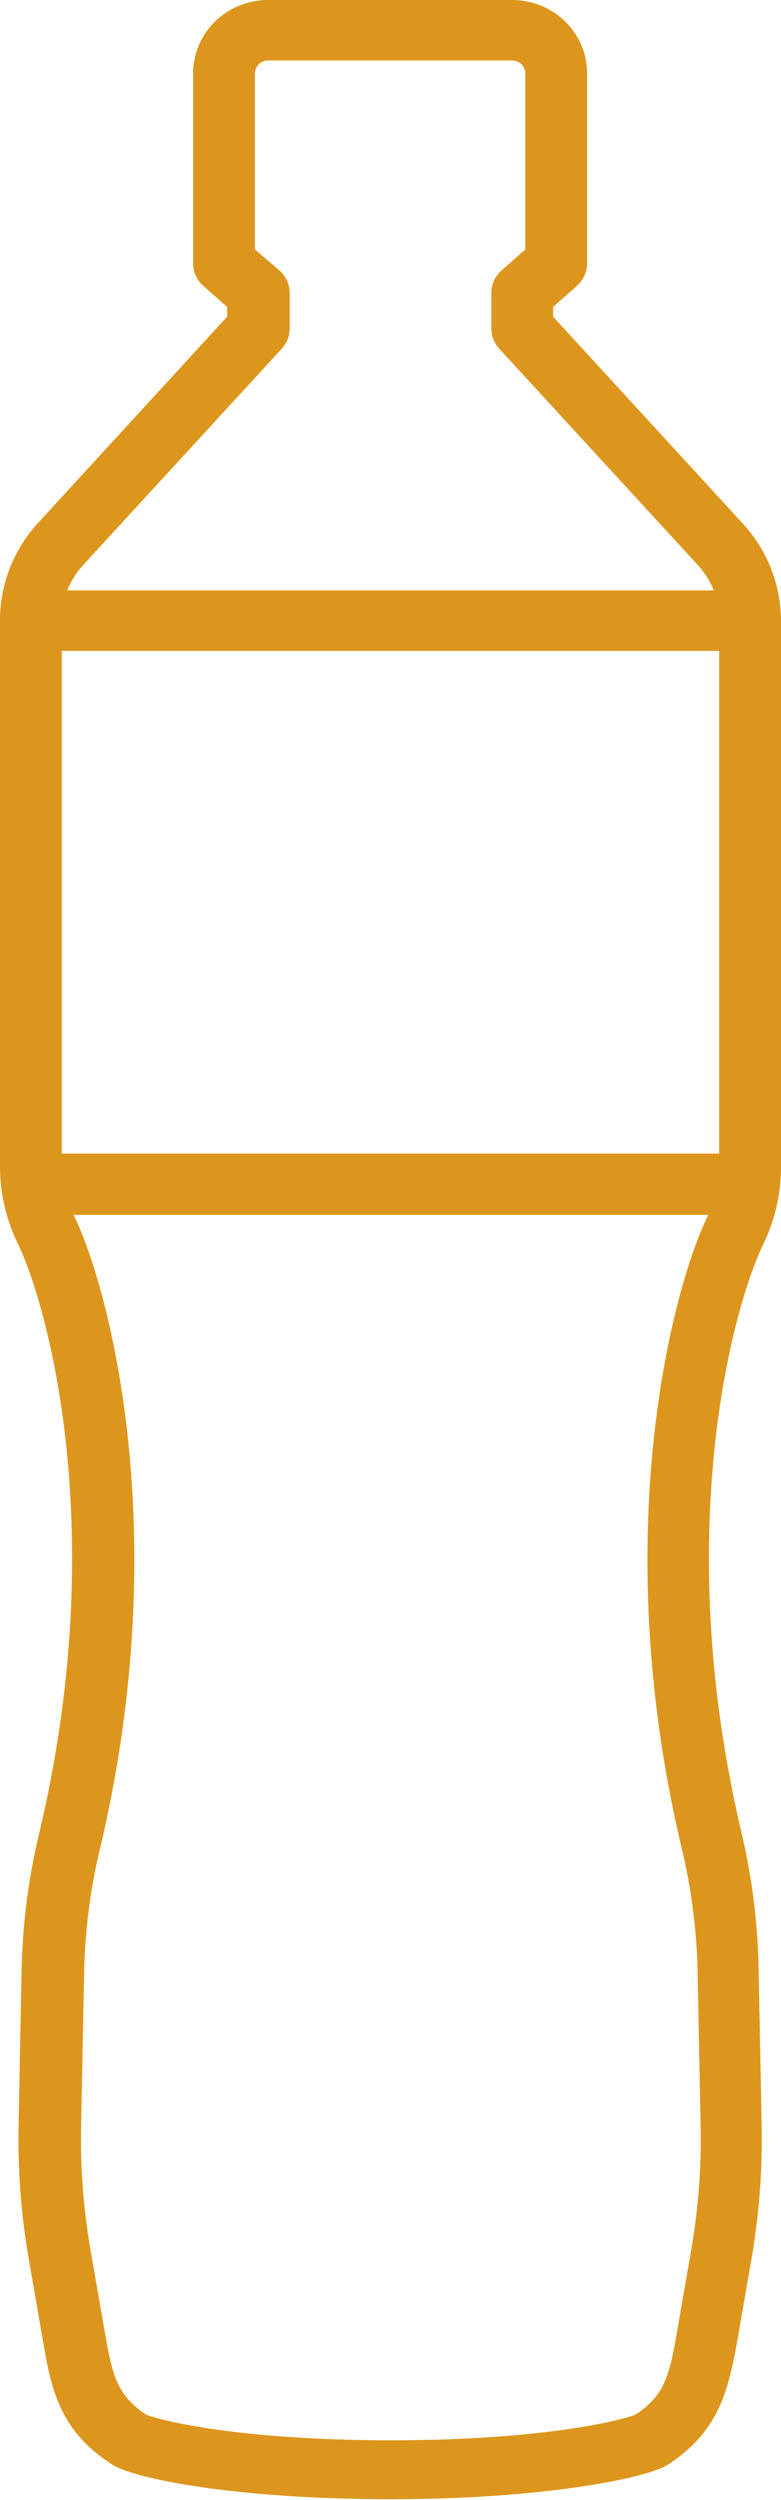 <svg width="20" height="64" viewBox="0 0 20 64" fill="none" xmlns="http://www.w3.org/2000/svg">
<g clip-path="url(#clip0)">
<path d="M19.011 13.392L14.164 8.108V7.857L14.777 7.315C14.86 7.241 14.925 7.152 14.969 7.052C15.014 6.952 15.036 6.843 15.034 6.734V1.877C15.034 1.379 14.832 0.901 14.472 0.549C14.113 0.197 13.624 -0 13.116 -0H6.884C6.63 -0.003 6.379 0.044 6.144 0.137C5.909 0.23 5.695 0.368 5.514 0.543C5.334 0.717 5.191 0.925 5.093 1.154C4.996 1.383 4.945 1.629 4.945 1.877V6.734C4.944 6.843 4.966 6.952 5.011 7.052C5.055 7.152 5.12 7.241 5.203 7.315L5.816 7.857V8.108L0.969 13.392C0.343 14.079 -0.003 14.968 -0 15.888V29.842C-0.003 30.531 0.153 31.212 0.455 31.835C1.226 33.422 2.829 39.228 1.009 46.911C0.734 48.047 0.582 49.208 0.554 50.375L0.475 54.42C0.454 55.554 0.54 56.688 0.732 57.807L1.108 59.974C1.325 61.271 1.582 62.258 2.868 63.09C3.422 63.458 6.073 63.98 9.99 63.98C13.907 63.98 16.597 63.438 17.112 63.09C18.378 62.258 18.635 61.271 18.872 59.974L19.248 57.807C19.44 56.688 19.526 55.554 19.505 54.42L19.426 50.375C19.404 49.215 19.258 48.061 18.991 46.93C17.171 39.228 18.773 33.441 19.545 31.855C19.847 31.232 20.003 30.55 20 29.861V15.888C19.997 14.965 19.645 14.076 19.011 13.392ZM1.582 29.532V16.662H18.417V29.532H1.582ZM7.22 8.921C7.35 8.777 7.421 8.591 7.418 8.399V7.509C7.42 7.399 7.397 7.291 7.353 7.191C7.309 7.091 7.243 7.002 7.161 6.928L6.528 6.386V1.877C6.528 1.832 6.537 1.788 6.555 1.746C6.574 1.705 6.6 1.668 6.633 1.637C6.667 1.606 6.706 1.582 6.749 1.567C6.792 1.552 6.838 1.545 6.884 1.548H13.116C13.205 1.548 13.29 1.583 13.353 1.644C13.416 1.706 13.452 1.79 13.452 1.877V6.386L12.839 6.928C12.756 7.002 12.691 7.091 12.647 7.191C12.602 7.291 12.58 7.399 12.582 7.509V8.399C12.579 8.591 12.649 8.777 12.779 8.921L17.844 14.437C18.03 14.634 18.177 14.864 18.279 15.114H1.721C1.822 14.864 1.97 14.634 2.156 14.437L7.22 8.921ZM17.448 47.279C17.698 48.307 17.837 49.358 17.863 50.414L17.942 54.459C17.962 55.502 17.882 56.545 17.705 57.574L17.329 59.742C17.131 60.884 16.993 61.329 16.281 61.813C15.944 61.948 13.966 62.471 10.01 62.471C6.053 62.471 4.055 61.948 3.739 61.813C3.027 61.329 2.888 60.884 2.69 59.742L2.314 57.574C2.137 56.545 2.057 55.502 2.077 54.459L2.156 50.414C2.183 49.358 2.322 48.307 2.572 47.279C4.49 39.151 2.75 32.9 1.919 31.177L1.879 31.1H18.14L18.101 31.177C17.27 32.9 15.529 39.151 17.448 47.279Z" fill="#DD961D"/>
</g>
<defs>
<clipPath id="clip0">
<rect width="20" height="64" fill="white"/>
</clipPath>
</defs>
</svg>
